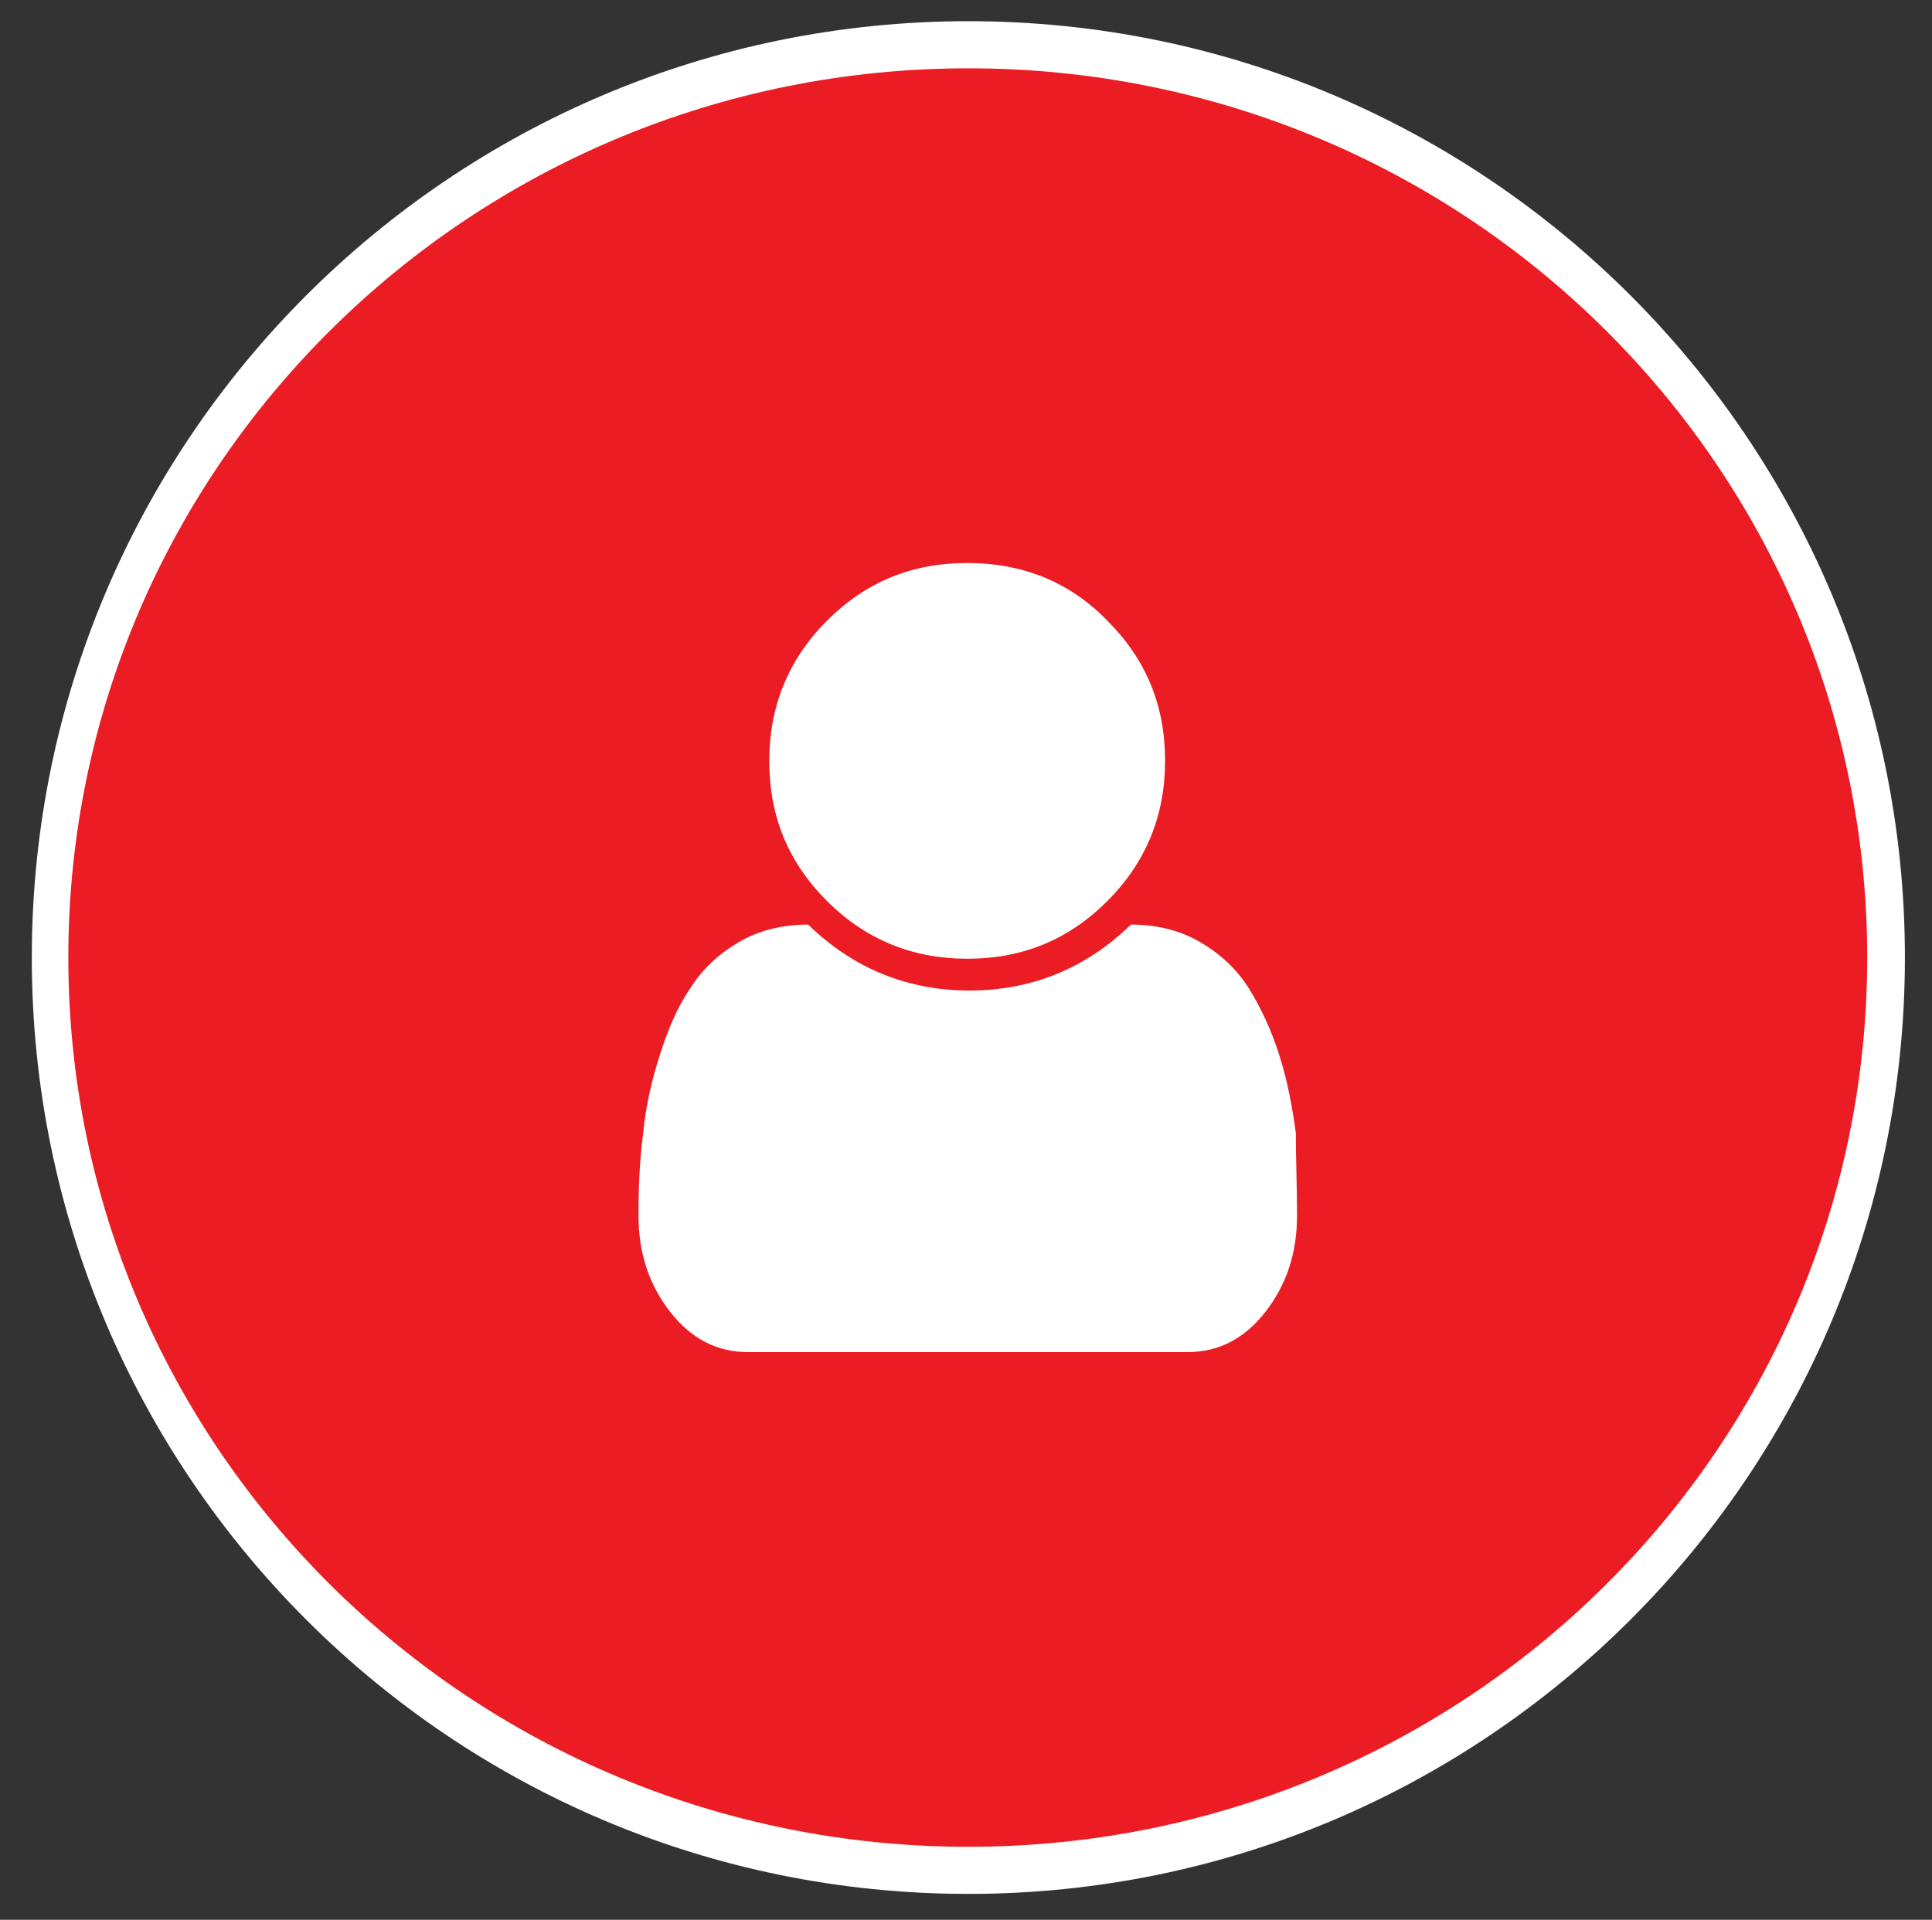 <?xml version="1.0" encoding="utf-8"?>
<!-- Generator: Adobe Illustrator 21.1.0, SVG Export Plug-In . SVG Version: 6.00 Build 0)  -->
<svg version="1.1" id="Layer_1" xmlns="http://www.w3.org/2000/svg" xmlns:xlink="http://www.w3.org/1999/xlink" x="0px" y="0px"
	 width="164px" height="163px" viewBox="0 0 164 163" style="enable-background:new 0 0 164 163;" xml:space="preserve">
<rect x="0" y="0" width="164" height="163" fill="#333333" stroke="none"/>
<style type="text/css">
	.st0{fill:#EB1C23;}
	.st1{fill:#FFFFFF;}
</style>
<circle class="st0" cx="82.2" cy="81.3" r="79"/>
<g>
	<g>
		<path class="st1" d="M82.2,1.8C38.3,1.8,2.7,37.4,2.7,81.3s35.6,79.5,79.5,79.5s79.5-35.6,79.5-79.5S126.1,1.8,82.2,1.8z
			 M82.2,156.8C40,156.8,5.8,123,5.8,81.3S40,5.8,82.2,5.8s76.3,33.8,76.3,75.5S124.4,156.8,82.2,156.8z"/>
	</g>
</g>
<g>
	<g>
		<g>
			<path class="st1" d="M110.1,103.2c0,3.2-0.9,5.9-2.7,8.2c-1.8,2.3-4,3.4-6.6,3.4H63.5c-2.6,0-4.8-1.1-6.6-3.4s-2.7-5-2.7-8.2
				c0-2.5,0.1-4.8,0.4-7c0.2-2.2,0.7-4.4,1.4-6.6s1.5-4.1,2.6-5.7c1-1.6,2.4-2.9,4.1-3.9c1.7-1,3.7-1.5,5.9-1.5
				c3.8,3.7,8.4,5.6,13.7,5.6c5.3,0,9.9-1.9,13.7-5.6c2.2,0,4.2,0.5,5.9,1.5c1.7,1,3.1,2.3,4.1,3.9s1.9,3.5,2.6,5.7s1.1,4.4,1.4,6.6
				C110,98.4,110.1,100.8,110.1,103.2z M94,52.7c3.3,3.3,4.9,7.2,4.9,11.9c0,4.6-1.6,8.6-4.9,11.9s-7.2,4.9-11.9,4.9
				c-4.6,0-8.6-1.6-11.9-4.9s-4.9-7.2-4.9-11.9c0-4.6,1.6-8.6,4.9-11.9c3.3-3.3,7.2-4.9,11.9-4.9C86.8,47.8,90.8,49.4,94,52.7z"/>
		</g>
	</g>
</g>
</svg>
